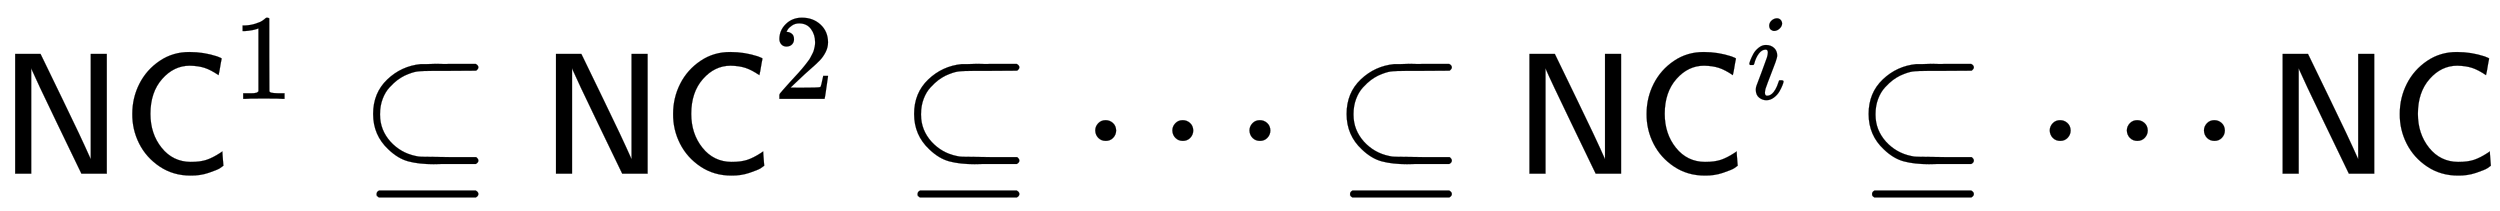 <svg xmlns:xlink="http://www.w3.org/1999/xlink" width="33.659ex" height="2.843ex" style="vertical-align: -0.505ex;" viewBox="0 -1006.6 14492 1223.9" role="img" focusable="false" xmlns="http://www.w3.org/2000/svg" aria-labelledby="MathJax-SVG-1-Title"><title id="MathJax-SVG-1-Title">sans serif upper N sans serif upper C Superscript 1 Baseline subset of or equal to sans serif upper N sans serif upper C squared subset of or equal to midline horizontal ellipsis subset of or equal to sans serif upper N sans serif upper C Superscript i Baseline subset of or equal to midline horizontal ellipsis sans serif upper N sans serif upper C</title><defs aria-hidden="true"><path stroke-width="1" id="E1-MJSS-4E" d="M88 0V694H235L252 659Q261 639 364 428T526 84V694H619V0H472L455 35Q453 39 330 294T185 601L181 611V0H88Z"></path><path stroke-width="1" id="E1-MJSS-43" d="M59 347Q59 440 100 521T218 654T392 705Q473 705 550 680Q577 670 577 667Q576 666 572 642T564 595T559 571Q515 601 479 613T392 626Q300 626 232 549T164 347Q164 231 229 150T397 68Q453 68 489 80T568 120L581 129L582 110Q584 91 585 71T587 46Q580 40 566 31T502 5T396 -11Q296 -11 218 41T99 174T59 347Z"></path><path stroke-width="1" id="E1-MJMAIN-31" d="M213 578L200 573Q186 568 160 563T102 556H83V602H102Q149 604 189 617T245 641T273 663Q275 666 285 666Q294 666 302 660V361L303 61Q310 54 315 52T339 48T401 46H427V0H416Q395 3 257 3Q121 3 100 0H88V46H114Q136 46 152 46T177 47T193 50T201 52T207 57T213 61V578Z"></path><path stroke-width="1" id="E1-MJMAIN-2286" d="M84 346Q84 468 166 546T360 635Q361 635 370 635T395 635T430 636T475 636T524 636H679Q694 628 694 616Q694 607 681 597L522 596H470H441Q366 596 338 592T266 568Q244 557 224 542T179 500T139 433T124 346V341Q124 253 185 185Q244 121 328 103Q348 98 366 98T522 96H681Q694 86 694 76Q694 64 679 56H526Q510 56 480 56T434 55Q350 55 289 71T172 141Q84 223 84 346ZM104 -131T104 -118T118 -98H679Q694 -106 694 -118T679 -138H118Q104 -131 104 -118Z"></path><path stroke-width="1" id="E1-MJMAIN-32" d="M109 429Q82 429 66 447T50 491Q50 562 103 614T235 666Q326 666 387 610T449 465Q449 422 429 383T381 315T301 241Q265 210 201 149L142 93L218 92Q375 92 385 97Q392 99 409 186V189H449V186Q448 183 436 95T421 3V0H50V19V31Q50 38 56 46T86 81Q115 113 136 137Q145 147 170 174T204 211T233 244T261 278T284 308T305 340T320 369T333 401T340 431T343 464Q343 527 309 573T212 619Q179 619 154 602T119 569T109 550Q109 549 114 549Q132 549 151 535T170 489Q170 464 154 447T109 429Z"></path><path stroke-width="1" id="E1-MJMAIN-22EF" d="M78 250Q78 274 95 292T138 310Q162 310 180 294T199 251Q199 226 182 208T139 190T96 207T78 250ZM525 250Q525 274 542 292T585 310Q609 310 627 294T646 251Q646 226 629 208T586 190T543 207T525 250ZM972 250Q972 274 989 292T1032 310Q1056 310 1074 294T1093 251Q1093 226 1076 208T1033 190T990 207T972 250Z"></path><path stroke-width="1" id="E1-MJMATHI-69" d="M184 600Q184 624 203 642T247 661Q265 661 277 649T290 619Q290 596 270 577T226 557Q211 557 198 567T184 600ZM21 287Q21 295 30 318T54 369T98 420T158 442Q197 442 223 419T250 357Q250 340 236 301T196 196T154 83Q149 61 149 51Q149 26 166 26Q175 26 185 29T208 43T235 78T260 137Q263 149 265 151T282 153Q302 153 302 143Q302 135 293 112T268 61T223 11T161 -11Q129 -11 102 10T74 74Q74 91 79 106T122 220Q160 321 166 341T173 380Q173 404 156 404H154Q124 404 99 371T61 287Q60 286 59 284T58 281T56 279T53 278T49 278T41 278H27Q21 284 21 287Z"></path></defs><g stroke="currentColor" fill="currentColor" stroke-width="0" transform="matrix(1 0 0 -1 0 0)" aria-hidden="true"> <use xlink:href="#E1-MJSS-4E" x="0" y="0"></use> <use xlink:href="#E1-MJSS-43" x="708" y="0"></use> <use transform="scale(0.707)" xlink:href="#E1-MJMAIN-31" x="1906" y="613"></use> <use xlink:href="#E1-MJMAIN-2286" x="2079" y="0"></use><g transform="translate(3135,0)"> <use xlink:href="#E1-MJSS-4E" x="0" y="0"></use> <use xlink:href="#E1-MJSS-43" x="708" y="0"></use> <use transform="scale(0.707)" xlink:href="#E1-MJMAIN-32" x="1906" y="613"></use></g> <use xlink:href="#E1-MJMAIN-2286" x="5215" y="0"></use> <use xlink:href="#E1-MJMAIN-22EF" x="6271" y="0"></use> <use xlink:href="#E1-MJMAIN-2286" x="7722" y="0"></use><g transform="translate(8778,0)"> <use xlink:href="#E1-MJSS-4E" x="0" y="0"></use> <use xlink:href="#E1-MJSS-43" x="708" y="0"></use> <use transform="scale(0.707)" xlink:href="#E1-MJMATHI-69" x="1906" y="613"></use></g> <use xlink:href="#E1-MJMAIN-2286" x="10748" y="0"></use> <use xlink:href="#E1-MJMAIN-22EF" x="11804" y="0"></use><g transform="translate(13144,0)"> <use xlink:href="#E1-MJSS-4E" x="0" y="0"></use> <use xlink:href="#E1-MJSS-43" x="708" y="0"></use></g></g></svg>